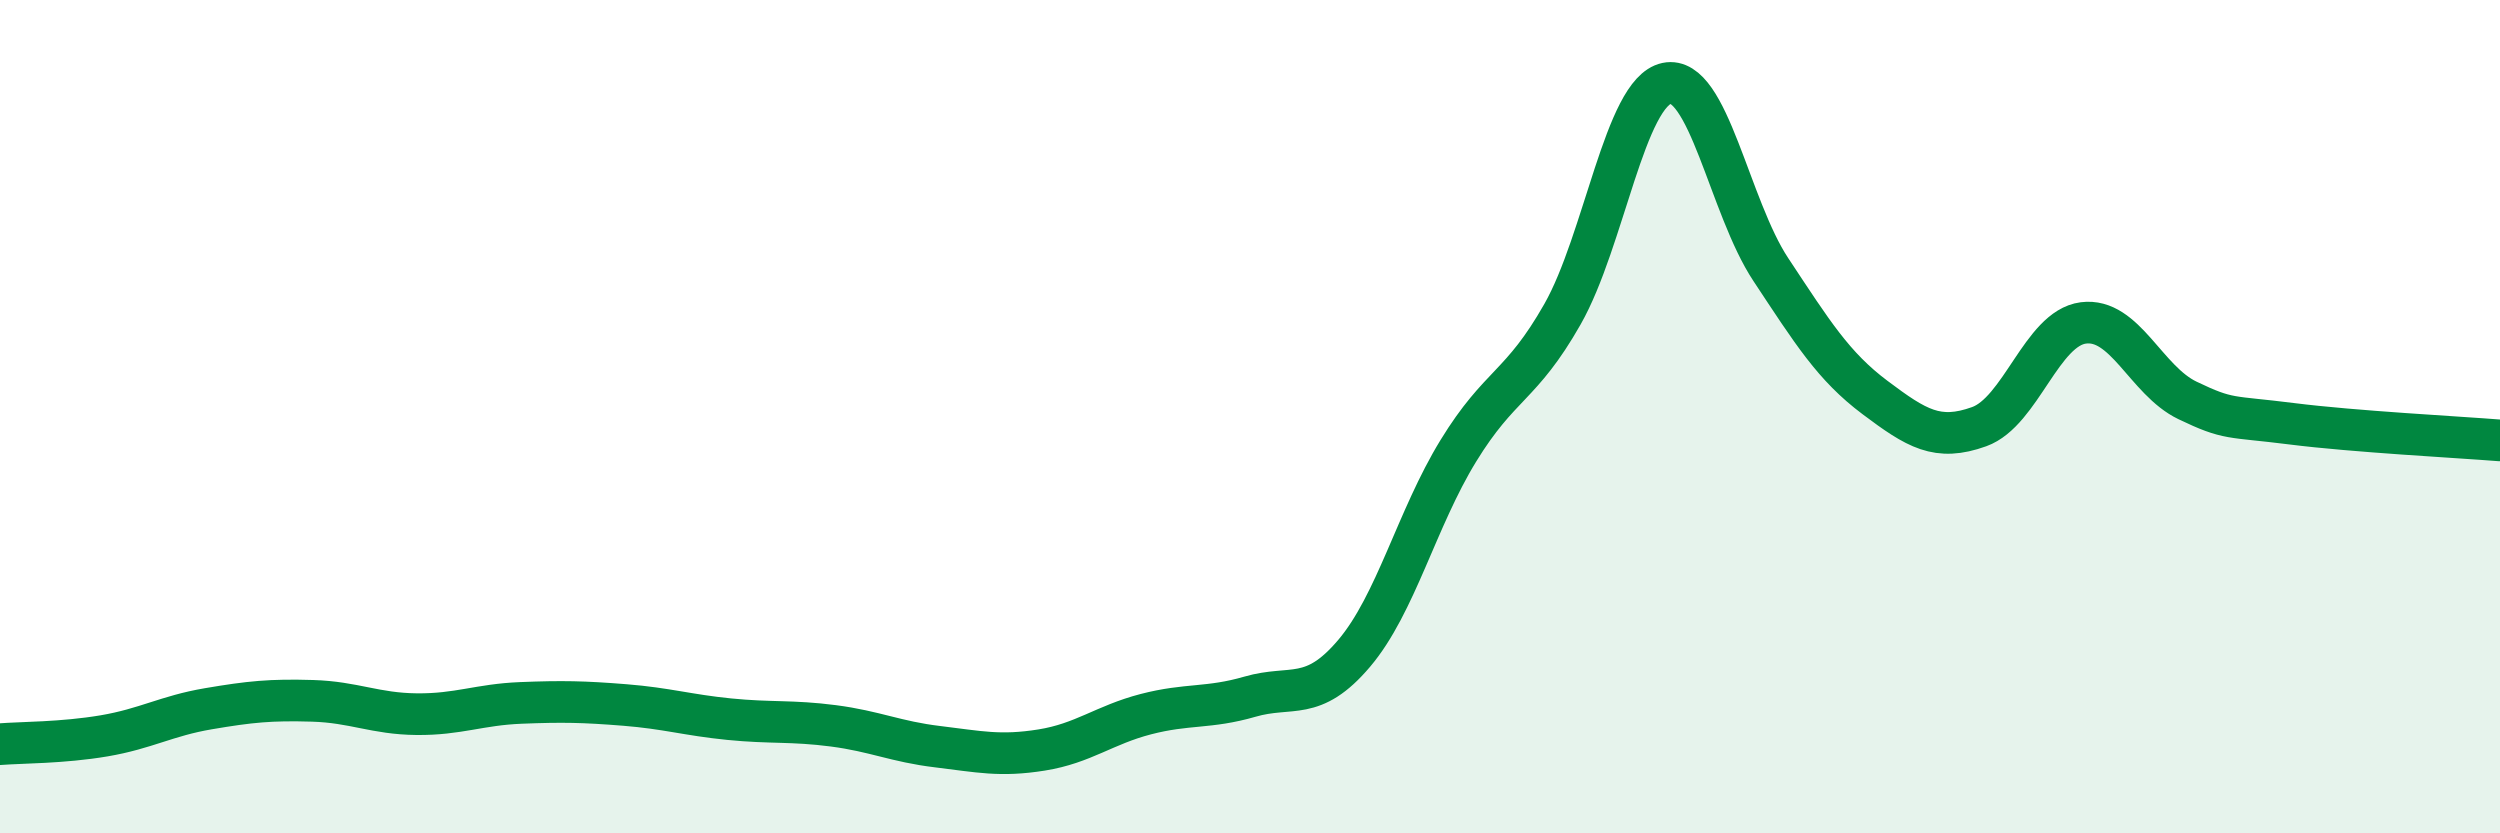 
    <svg width="60" height="20" viewBox="0 0 60 20" xmlns="http://www.w3.org/2000/svg">
      <path
        d="M 0,17.86 C 0.5,17.82 1.5,17.83 2.5,17.66 C 3.5,17.49 4,17.18 5,17.01 C 6,16.84 6.5,16.79 7.5,16.82 C 8.5,16.85 9,17.13 10,17.14 C 11,17.15 11.5,16.91 12.5,16.87 C 13.5,16.83 14,16.84 15,16.92 C 16,17 16.5,17.16 17.5,17.26 C 18.5,17.36 19,17.29 20,17.42 C 21,17.55 21.5,17.8 22.5,17.92 C 23.5,18.04 24,18.16 25,18 C 26,17.84 26.5,17.4 27.5,17.14 C 28.5,16.88 29,17.01 30,16.72 C 31,16.43 31.5,16.86 32.5,15.68 C 33.5,14.5 34,12.45 35,10.82 C 36,9.19 36.5,9.3 37.5,7.54 C 38.5,5.78 39,2.21 40,2 C 41,1.79 41.5,4.96 42.5,6.47 C 43.5,7.98 44,8.79 45,9.54 C 46,10.29 46.5,10.6 47.5,10.24 C 48.5,9.88 49,7.88 50,7.75 C 51,7.62 51.5,9.13 52.5,9.61 C 53.5,10.09 53.5,9.98 55,10.17 C 56.5,10.36 59,10.49 60,10.57L60 20L0 20Z"
        fill="#008740"
        opacity="0.1"
        stroke-linecap="round"
        stroke-linejoin="round"
      />
      <path
        d="M 0,17.86 C 0.5,17.82 1.5,17.83 2.5,17.66 C 3.5,17.49 4,17.18 5,17.01 C 6,16.84 6.5,16.79 7.5,16.82 C 8.5,16.85 9,17.13 10,17.14 C 11,17.15 11.5,16.91 12.5,16.87 C 13.5,16.83 14,16.84 15,16.92 C 16,17 16.5,17.16 17.5,17.26 C 18.5,17.36 19,17.29 20,17.42 C 21,17.55 21.5,17.8 22.5,17.92 C 23.5,18.04 24,18.16 25,18 C 26,17.84 26.5,17.4 27.5,17.14 C 28.5,16.88 29,17.01 30,16.72 C 31,16.43 31.5,16.86 32.5,15.68 C 33.5,14.5 34,12.45 35,10.82 C 36,9.19 36.5,9.3 37.5,7.54 C 38.5,5.78 39,2.21 40,2 C 41,1.79 41.5,4.96 42.5,6.47 C 43.5,7.98 44,8.79 45,9.54 C 46,10.29 46.5,10.6 47.5,10.24 C 48.5,9.88 49,7.88 50,7.75 C 51,7.62 51.5,9.13 52.5,9.61 C 53.5,10.09 53.5,9.98 55,10.17 C 56.5,10.36 59,10.49 60,10.57"
        stroke="#008740"
        stroke-width="1"
        fill="none"
        stroke-linecap="round"
        stroke-linejoin="round"
      />
    </svg>
  